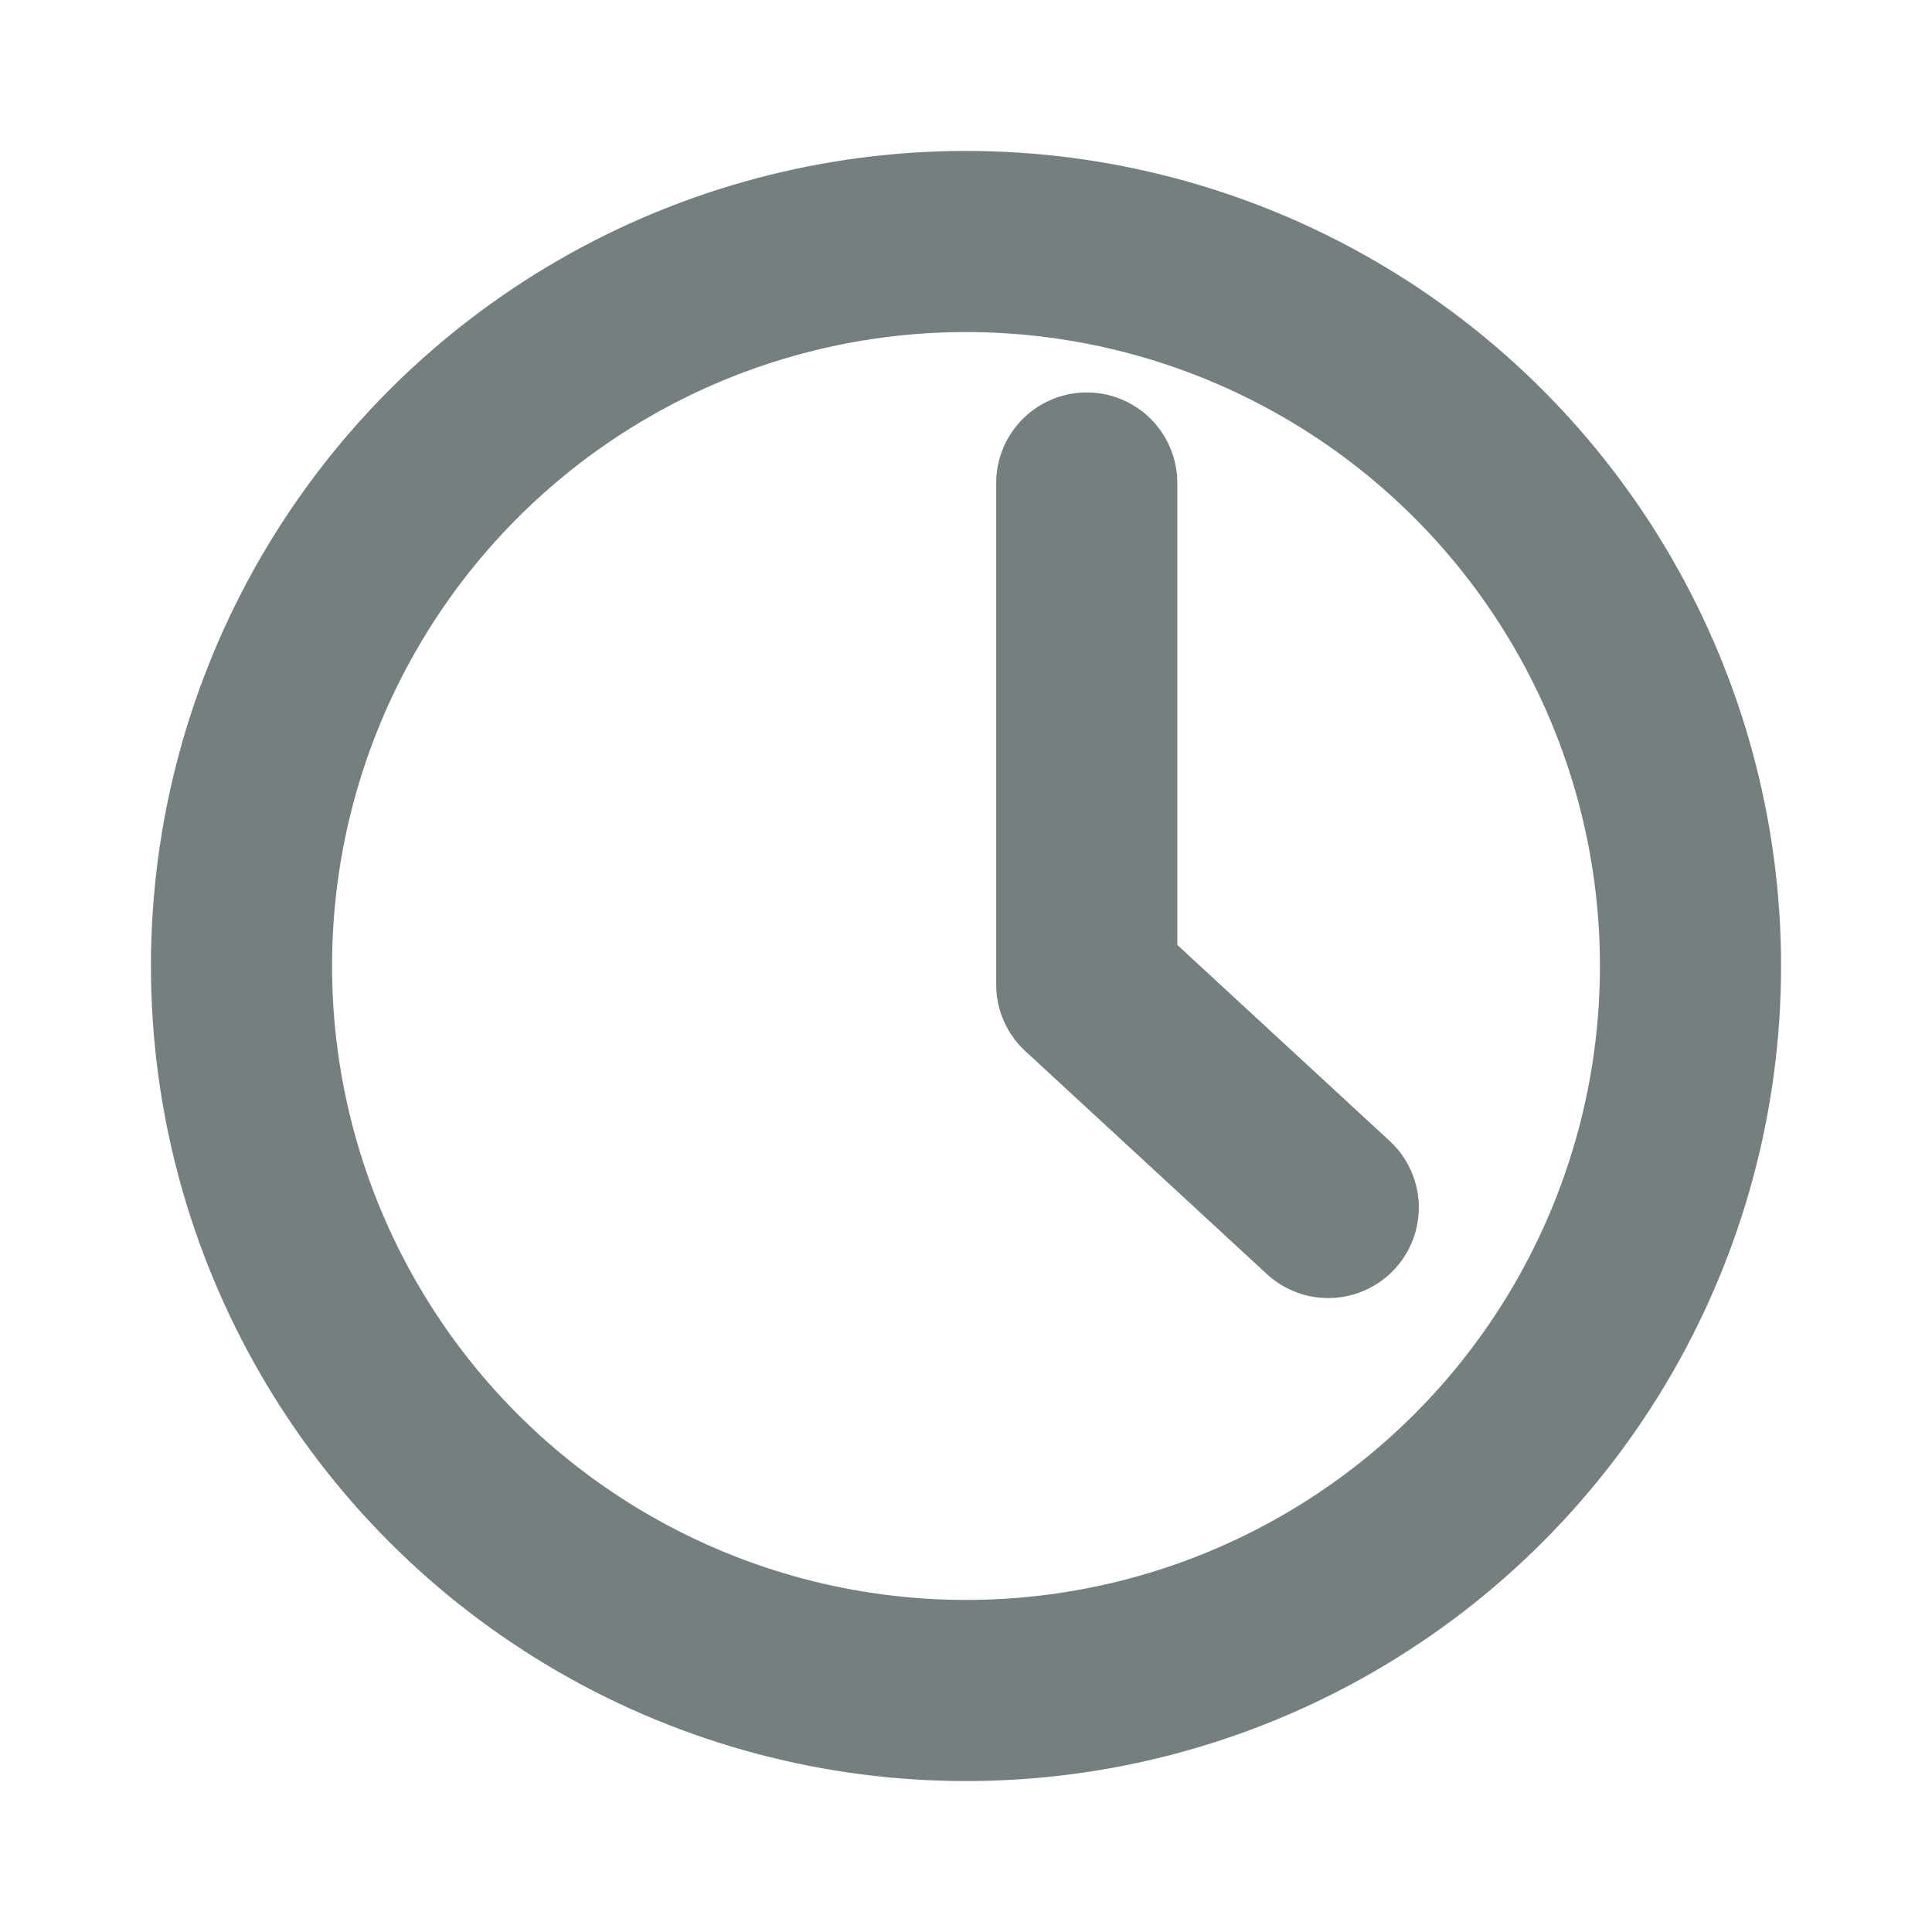 <svg width="16" height="16" viewBox="0 0 16 16" fill="none" xmlns="http://www.w3.org/2000/svg">
<circle cx="8" cy="8" r="6" stroke="#757F80" stroke-width="1.5"/>
<path d="M9 4V8.154L11 10" stroke="#757F80" stroke-width="1.5" stroke-linecap="round" stroke-linejoin="round"/>
</svg>
